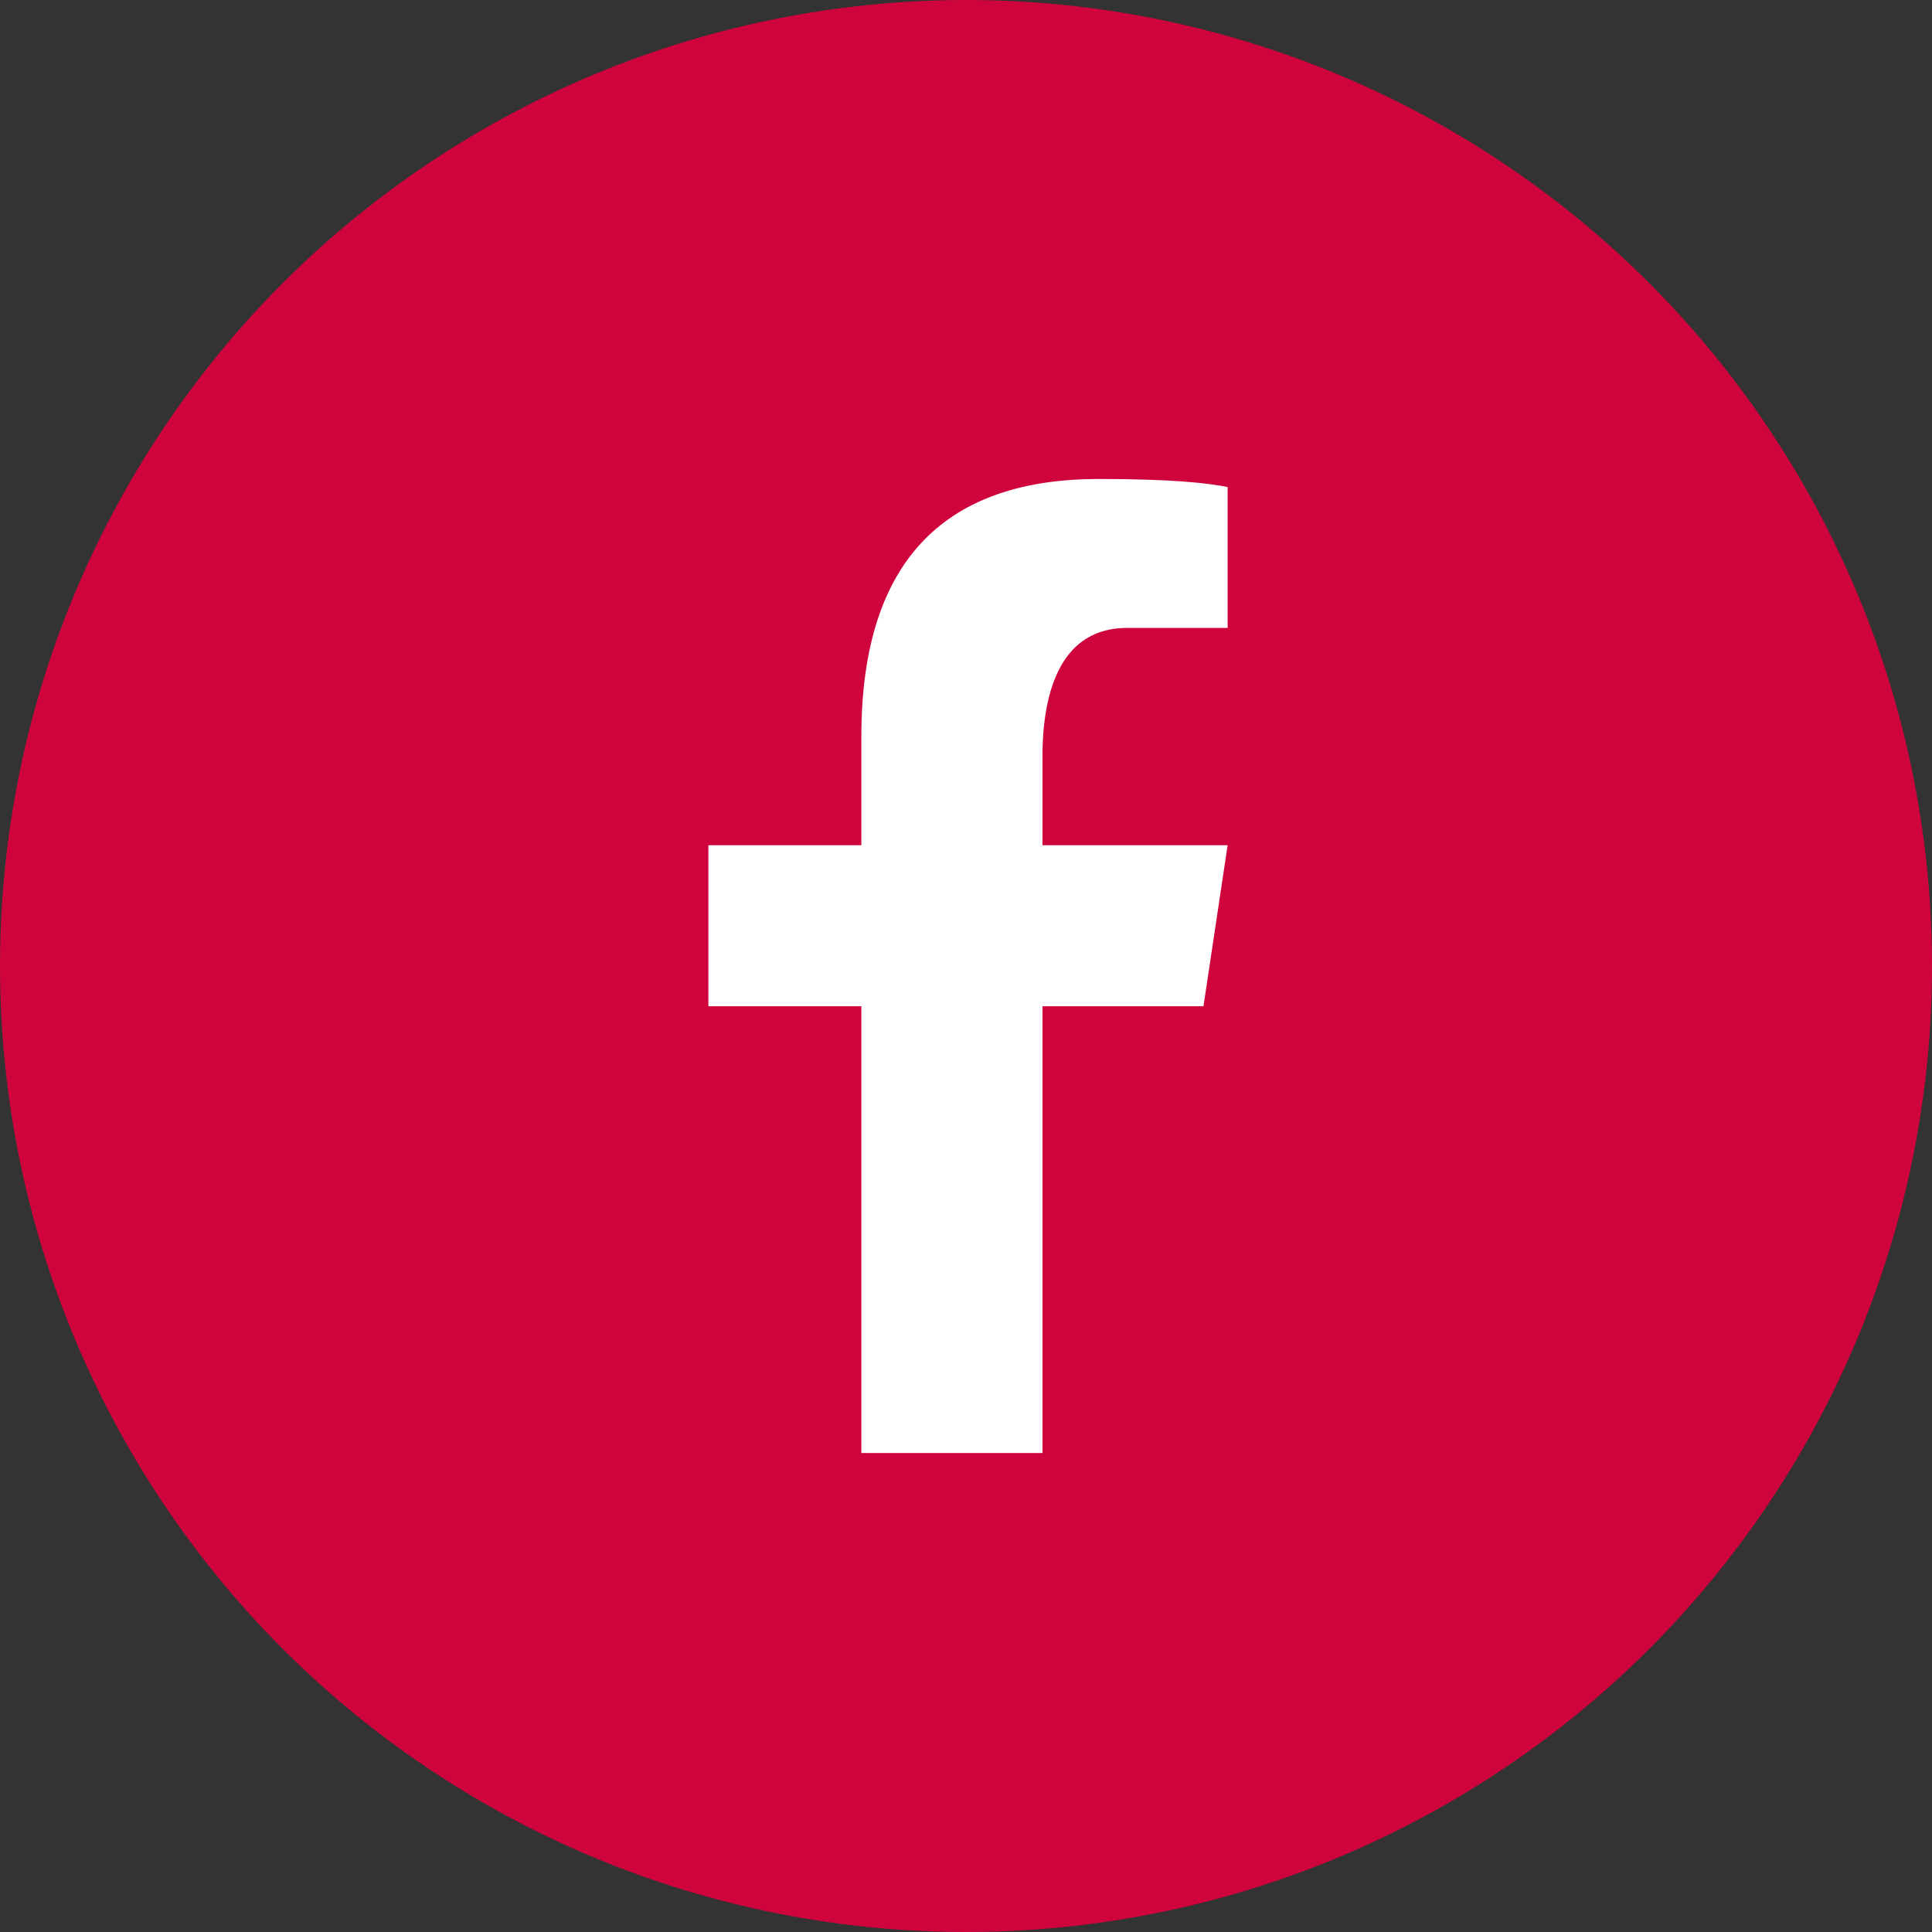 <?xml version="1.0" encoding="utf-8"?>
<!-- Generator: Adobe Illustrator 28.2.0, SVG Export Plug-In . SVG Version: 6.00 Build 0)  -->
<svg version="1.1" id="Layer_1" xmlns="http://www.w3.org/2000/svg" xmlns:xlink="http://www.w3.org/1999/xlink" x="0px" y="0px"
	 viewBox="0 0 48 48" style="enable-background:new 0 0 48 48;" xml:space="preserve">
<rect x="0" y="0" width="48" height="48" fill="#333333" stroke="none"/>
<style type="text/css">
	.st0{fill:#D0043C;}
	.st1{fill:#FFFFFF;}
</style>
<circle class="st0" cx="24" cy="24" r="24"/>
<path class="st1" d="M21.4,36.1V25h-3.8v-4h3.8v-2.7c0-4.5,2.2-6.4,5.9-6.4c1.8,0,2.7,0.1,3.2,0.2v3.5H28c-1.6,0-2.1,1.5-2.1,3.2V21
	h4.6l-0.6,4h-4v11.1H21.4z"/>
</svg>
